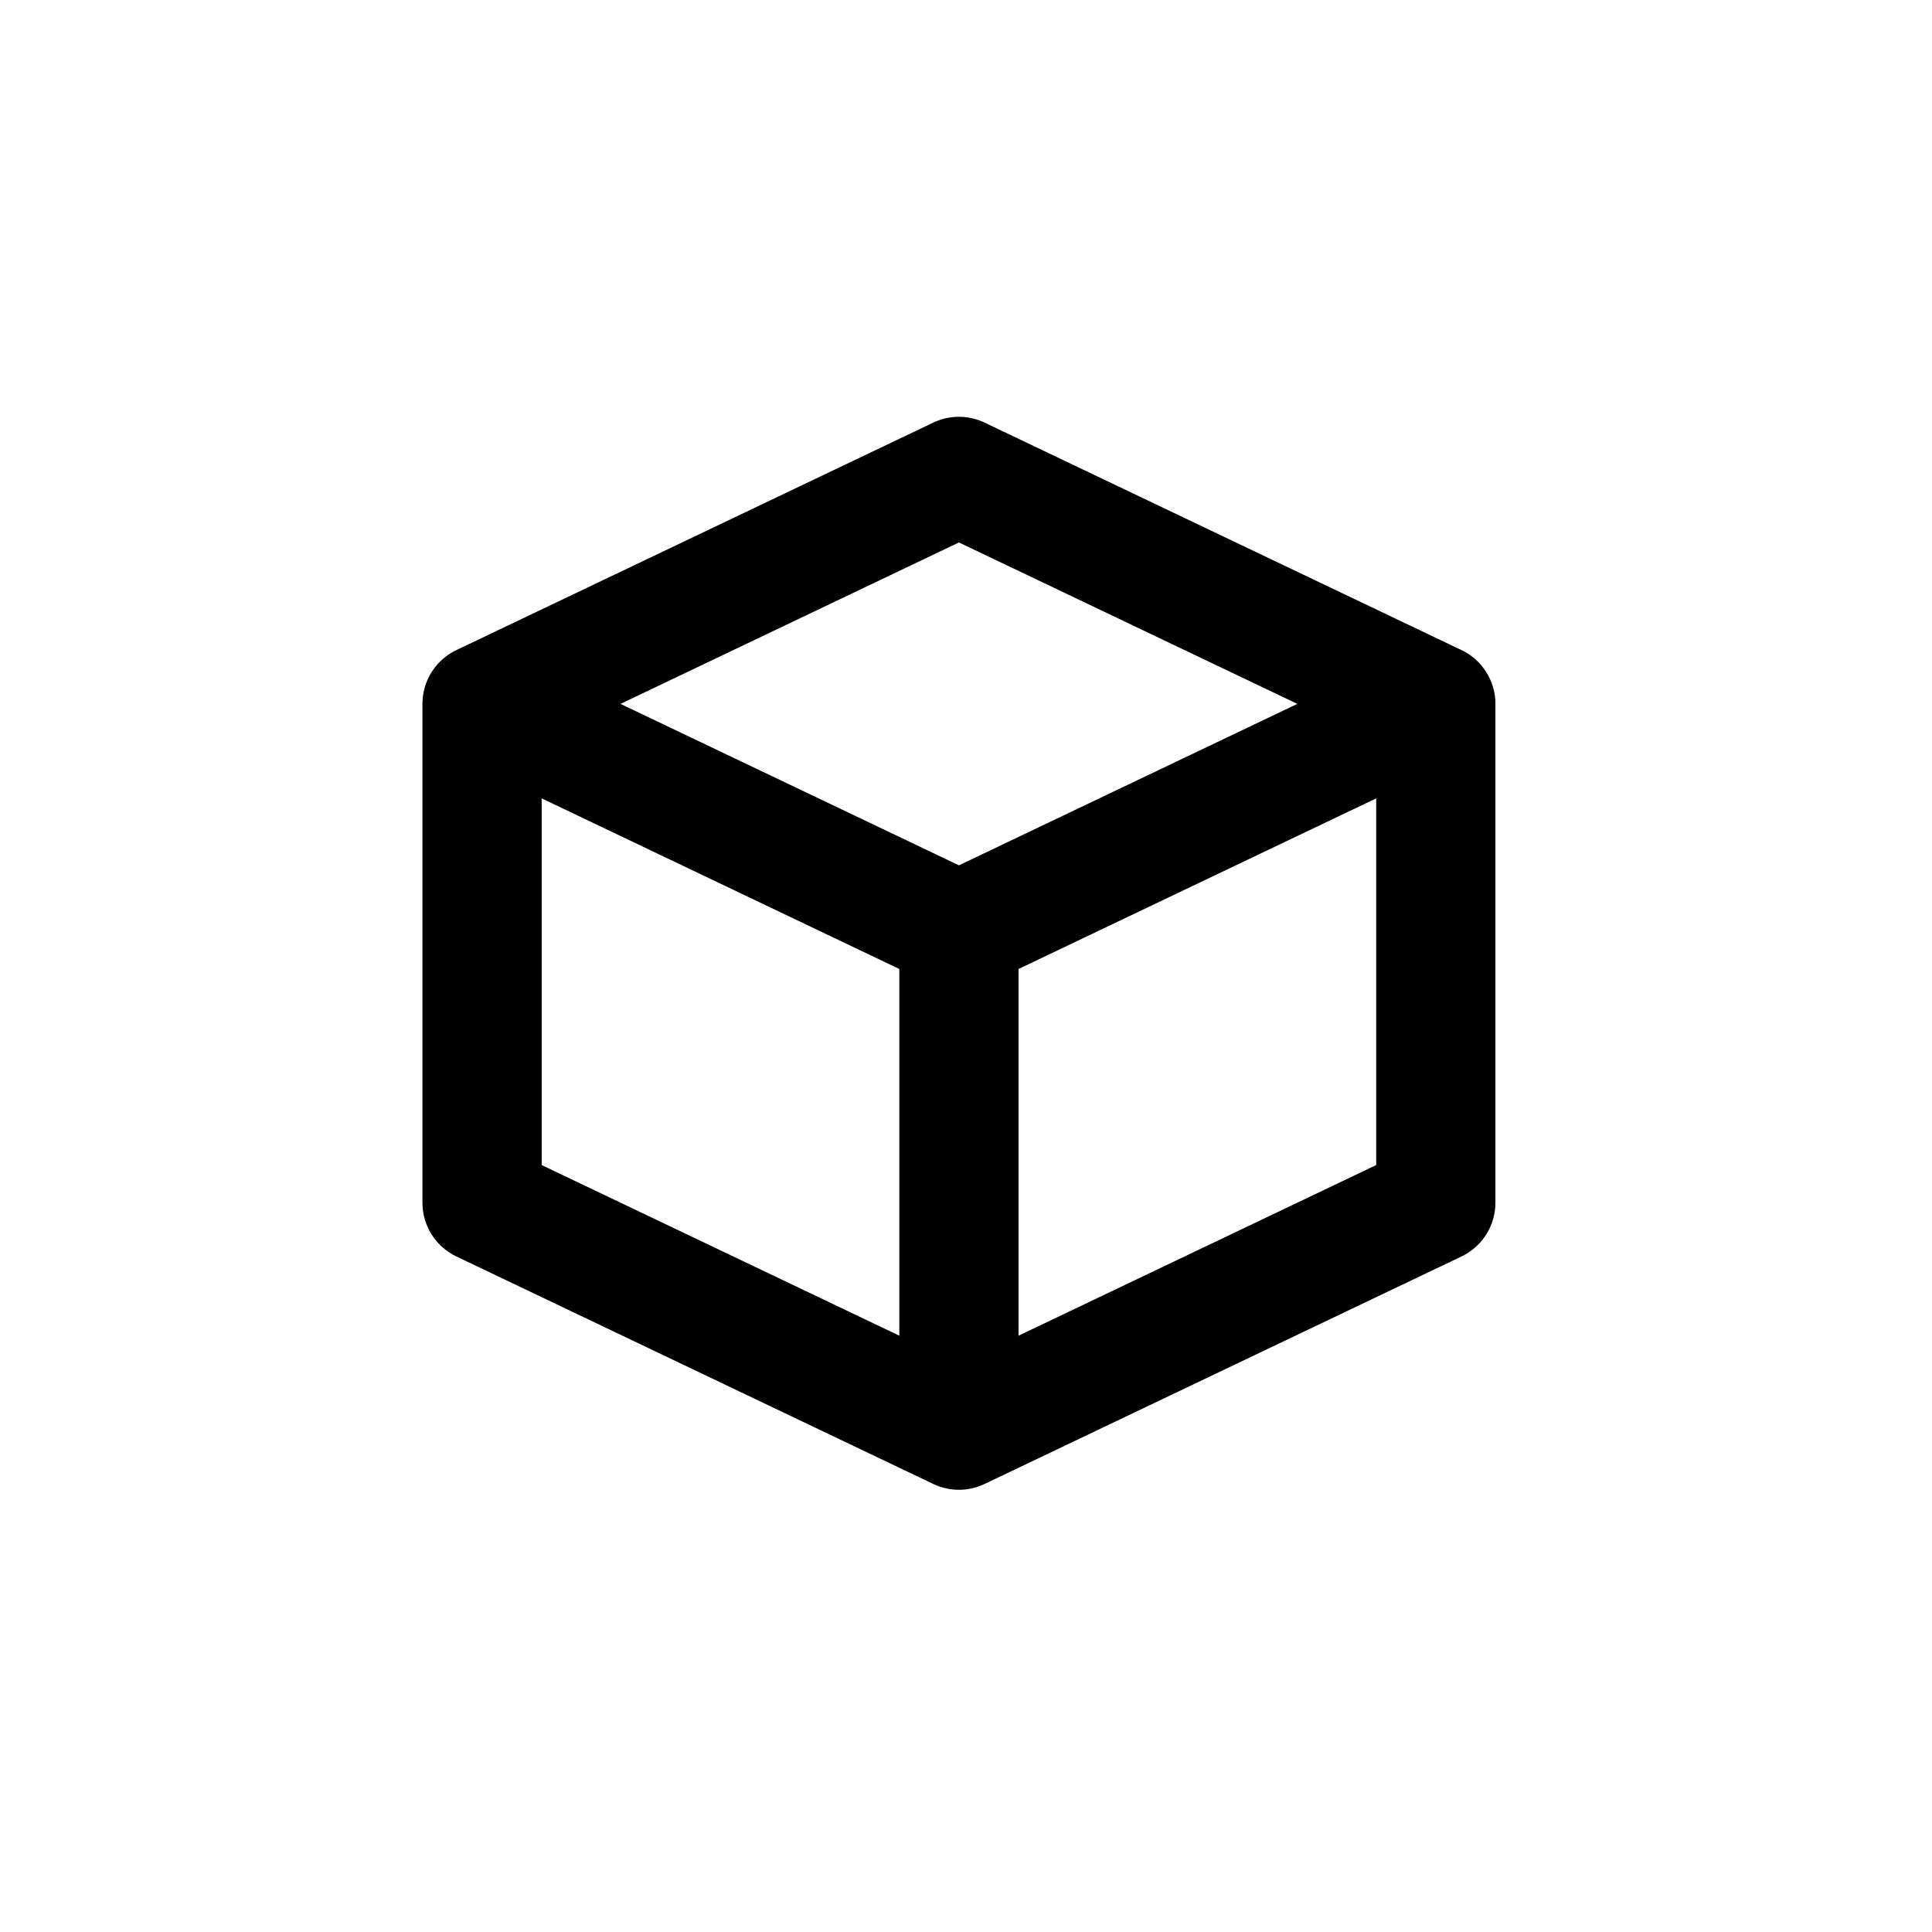 <svg width="100" height="100" viewBox="0 0 100 100" fill="none" xmlns="http://www.w3.org/2000/svg">
<path d="M24.951 36.433L49.634 24.659L74.317 36.433M24.951 36.433L49.634 48.208L74.317 36.433M24.951 36.433V62.25L49.634 74.025L74.317 62.25V36.433" stroke="black" stroke-width="6.171" stroke-linecap="round" stroke-linejoin="round"/>
<path d="M49.634 49.342V74.025" stroke="black" stroke-width="6.171"/>
</svg>